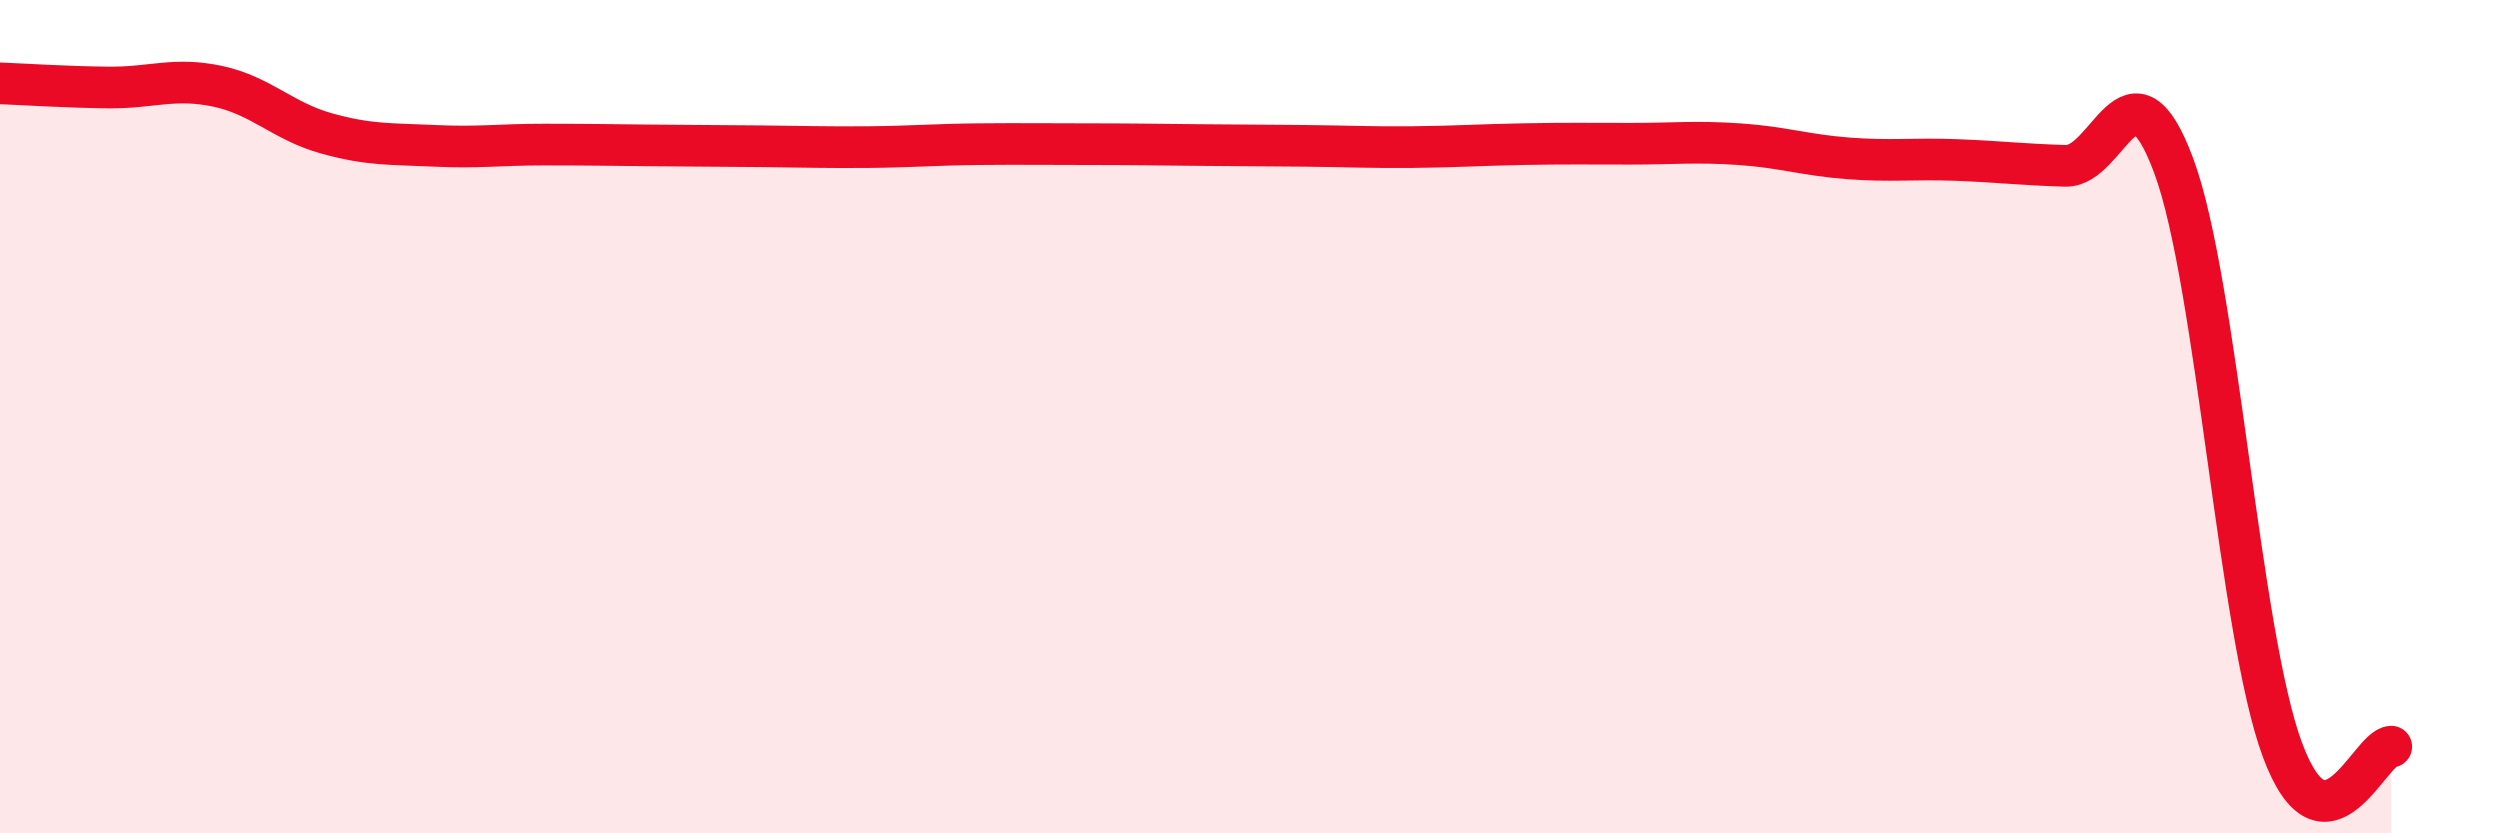 
    <svg width="60" height="20" viewBox="0 0 60 20" xmlns="http://www.w3.org/2000/svg">
      <path
        d="M 0,2 C 0.52,2.02 1.57,2.09 2.61,2.1 C 3.65,2.11 4.18,1.85 5.22,2.07 C 6.26,2.29 6.79,2.91 7.83,3.2 C 8.87,3.49 9.39,3.45 10.43,3.5 C 11.47,3.55 12,3.47 13.04,3.47 C 14.08,3.47 14.61,3.48 15.65,3.49 C 16.69,3.5 17.22,3.5 18.26,3.51 C 19.3,3.52 19.83,3.54 20.87,3.53 C 21.91,3.52 22.44,3.47 23.48,3.46 C 24.52,3.45 25.05,3.46 26.09,3.46 C 27.13,3.46 27.66,3.47 28.7,3.48 C 29.74,3.49 30.26,3.49 31.3,3.5 C 32.34,3.51 32.87,3.54 33.91,3.53 C 34.95,3.52 35.48,3.48 36.52,3.46 C 37.56,3.44 38.09,3.45 39.13,3.45 C 40.17,3.45 40.7,3.39 41.74,3.46 C 42.78,3.53 43.31,3.72 44.35,3.8 C 45.39,3.88 45.92,3.8 46.96,3.84 C 48,3.88 48.53,3.95 49.57,3.98 C 50.61,4.01 51.13,1.18 52.17,3.98 C 53.21,6.78 53.74,15.21 54.78,18 C 55.82,20.79 56.87,17.94 57.39,17.92L57.39 20L0 20Z"
        fill="#EB0A25"
        opacity="0.1"
        stroke-linecap="round"
        stroke-linejoin="round"
      />
      <path
        d="M 0,2 C 0.52,2.02 1.57,2.09 2.61,2.1 C 3.65,2.11 4.18,1.85 5.22,2.07 C 6.26,2.29 6.79,2.91 7.83,3.2 C 8.87,3.49 9.39,3.45 10.43,3.5 C 11.47,3.55 12,3.47 13.04,3.47 C 14.08,3.47 14.61,3.48 15.65,3.49 C 16.69,3.5 17.22,3.5 18.26,3.51 C 19.3,3.52 19.83,3.54 20.87,3.53 C 21.91,3.52 22.44,3.47 23.48,3.46 C 24.52,3.45 25.05,3.46 26.09,3.46 C 27.13,3.46 27.66,3.47 28.7,3.48 C 29.74,3.49 30.26,3.49 31.3,3.5 C 32.34,3.51 32.87,3.54 33.91,3.53 C 34.95,3.52 35.48,3.48 36.52,3.46 C 37.56,3.44 38.09,3.45 39.13,3.45 C 40.17,3.45 40.7,3.39 41.74,3.46 C 42.78,3.53 43.31,3.72 44.35,3.8 C 45.39,3.88 45.92,3.8 46.96,3.84 C 48,3.88 48.53,3.95 49.57,3.98 C 50.61,4.01 51.13,1.18 52.17,3.98 C 53.21,6.78 53.74,15.21 54.78,18 C 55.82,20.79 56.87,17.94 57.39,17.92"
        stroke="#EB0A25"
        stroke-width="1"
        fill="none"
        stroke-linecap="round"
        stroke-linejoin="round"
      />
    </svg>
  